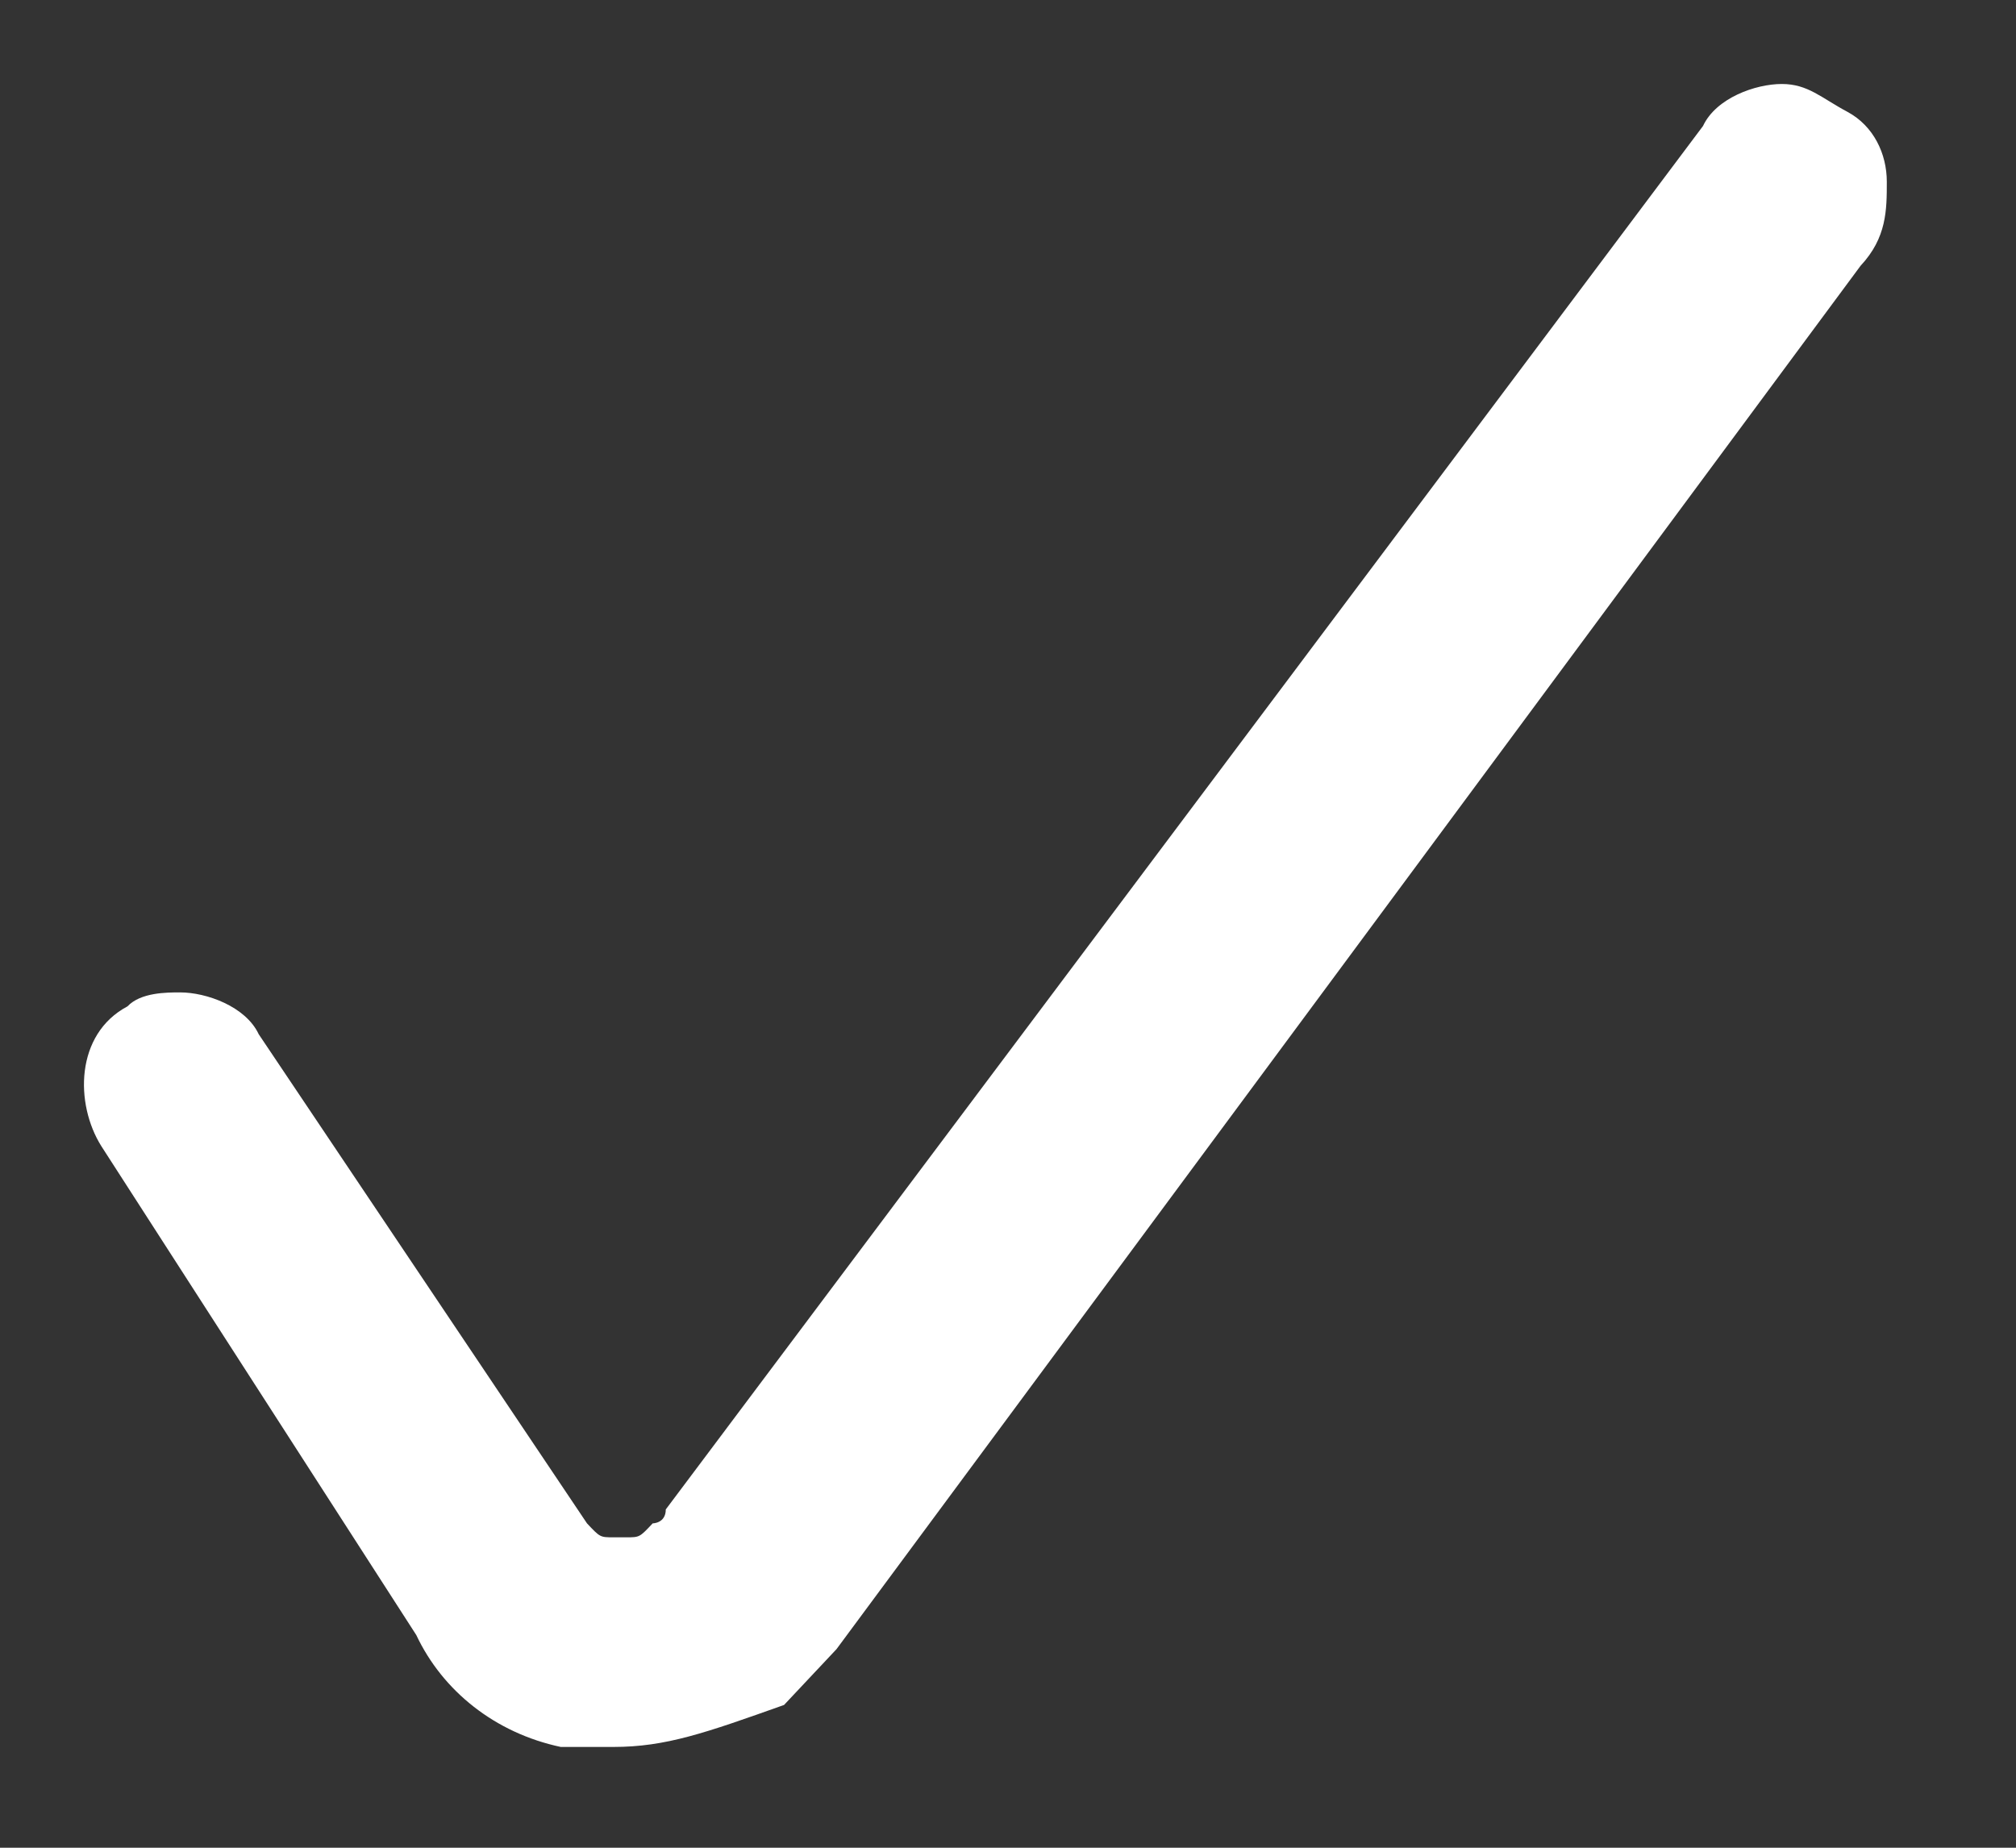 <svg width="12" height="11" viewBox="0 0 12 11" fill="none" xmlns="http://www.w3.org/2000/svg">
<rect x="0" y="0" width="12" height="11" fill="#333333" stroke="none"/>
<path fill-rule="evenodd" clip-rule="evenodd" d="M3.651 10.4C3.572 10.4 3.494 10.4 3.338 10.4C2.947 10.317 2.635 10.067 2.478 9.734L0.603 6.823C0.446 6.573 0.446 6.157 0.759 5.991C0.837 5.908 0.993 5.908 1.072 5.908C1.228 5.908 1.462 5.991 1.54 6.157L3.494 9.069C3.572 9.152 3.572 9.152 3.651 9.152C3.651 9.152 3.651 9.152 3.729 9.152C3.807 9.152 3.807 9.152 3.885 9.069C3.885 9.069 3.963 9.069 3.963 8.986L10.137 0.75C10.215 0.583 10.45 0.5 10.606 0.5C10.762 0.5 10.841 0.583 10.997 0.666C11.153 0.75 11.231 0.916 11.231 1.082C11.231 1.249 11.231 1.415 11.075 1.582L4.979 9.818C4.901 9.901 4.745 10.067 4.667 10.15C4.198 10.317 3.963 10.4 3.651 10.4Z" fill="white"/>
</svg>
